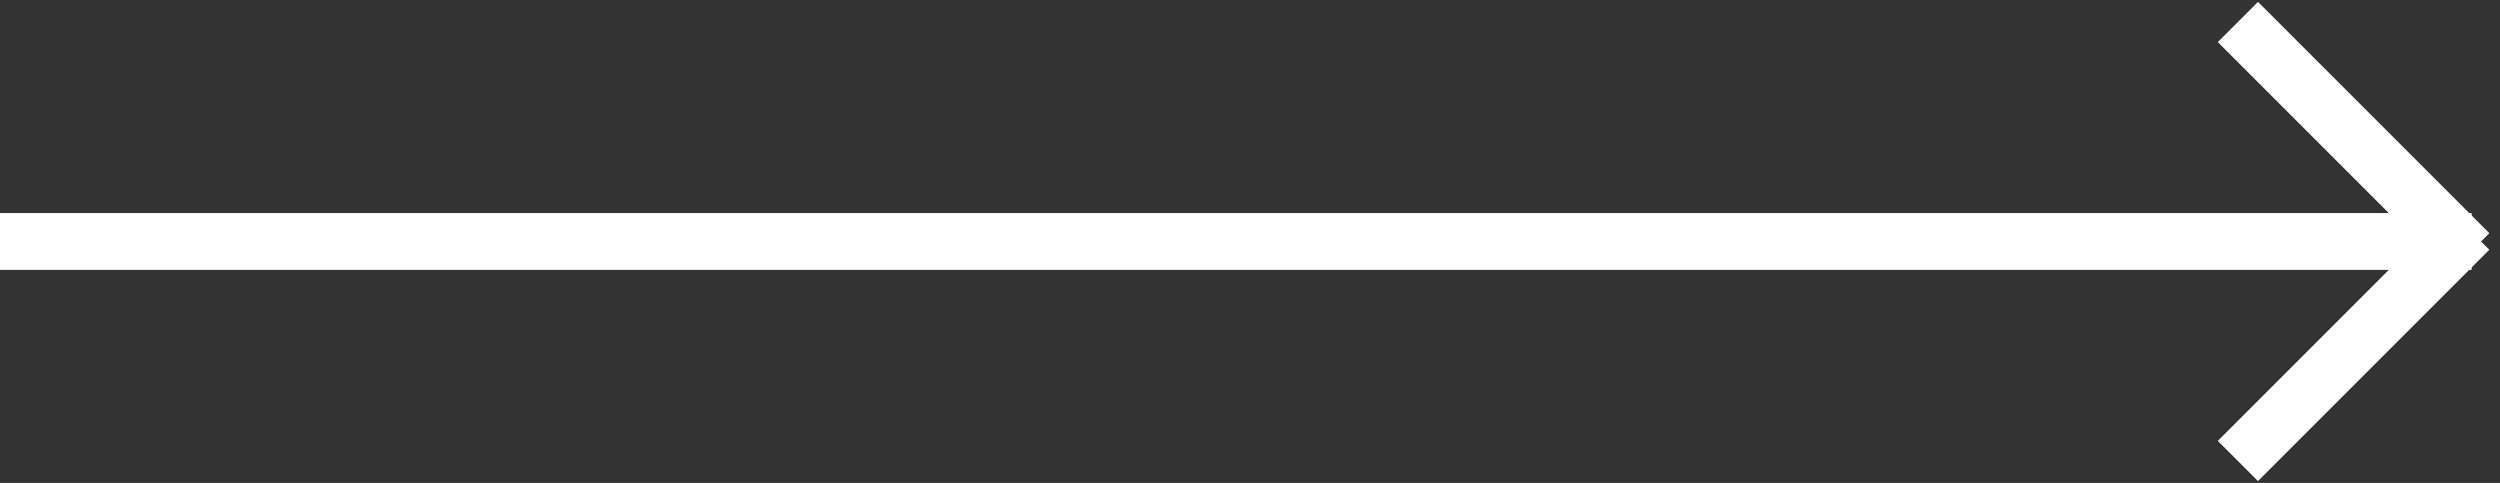 <?xml version="1.0" encoding="UTF-8"?>
<svg width="88px" height="17px" viewBox="0 0 88 17" version="1.1" xmlns="http://www.w3.org/2000/svg" xmlns:xlink="http://www.w3.org/1999/xlink">
    <rect x="0" y="0" width="88" height="17" fill="#333333" stroke="none"/>
    <!-- Generator: Sketch 50.2 (55047) - http://www.bohemiancoding.com/sketch -->
    <title>arrow</title>
    <defs></defs>
    <g id="Symbols" stroke="none" stroke-width="1" fill="none" fill-rule="evenodd" stroke-linecap="square">
        <g id=".button-hero" transform="translate(-324, -44)" stroke="#FFFFFF" stroke-width="2">
            <g id="arrow">
                <g transform="translate(324, 45)">
                    <path d="M0.999,7.5 L86.001,7.5" id="Line-2"></path>
                    <path d="M79.481,0.481 L86.209,7.209" id="Line-2-Copy"></path>
                    <path d="M79.481,7.481 L86.209,14.209" id="Line-2-Copy-2" transform="translate(83, 11) scale(1, -1) translate(-83, -11) "></path>
                </g>
            </g>
        </g>
    </g>
</svg>